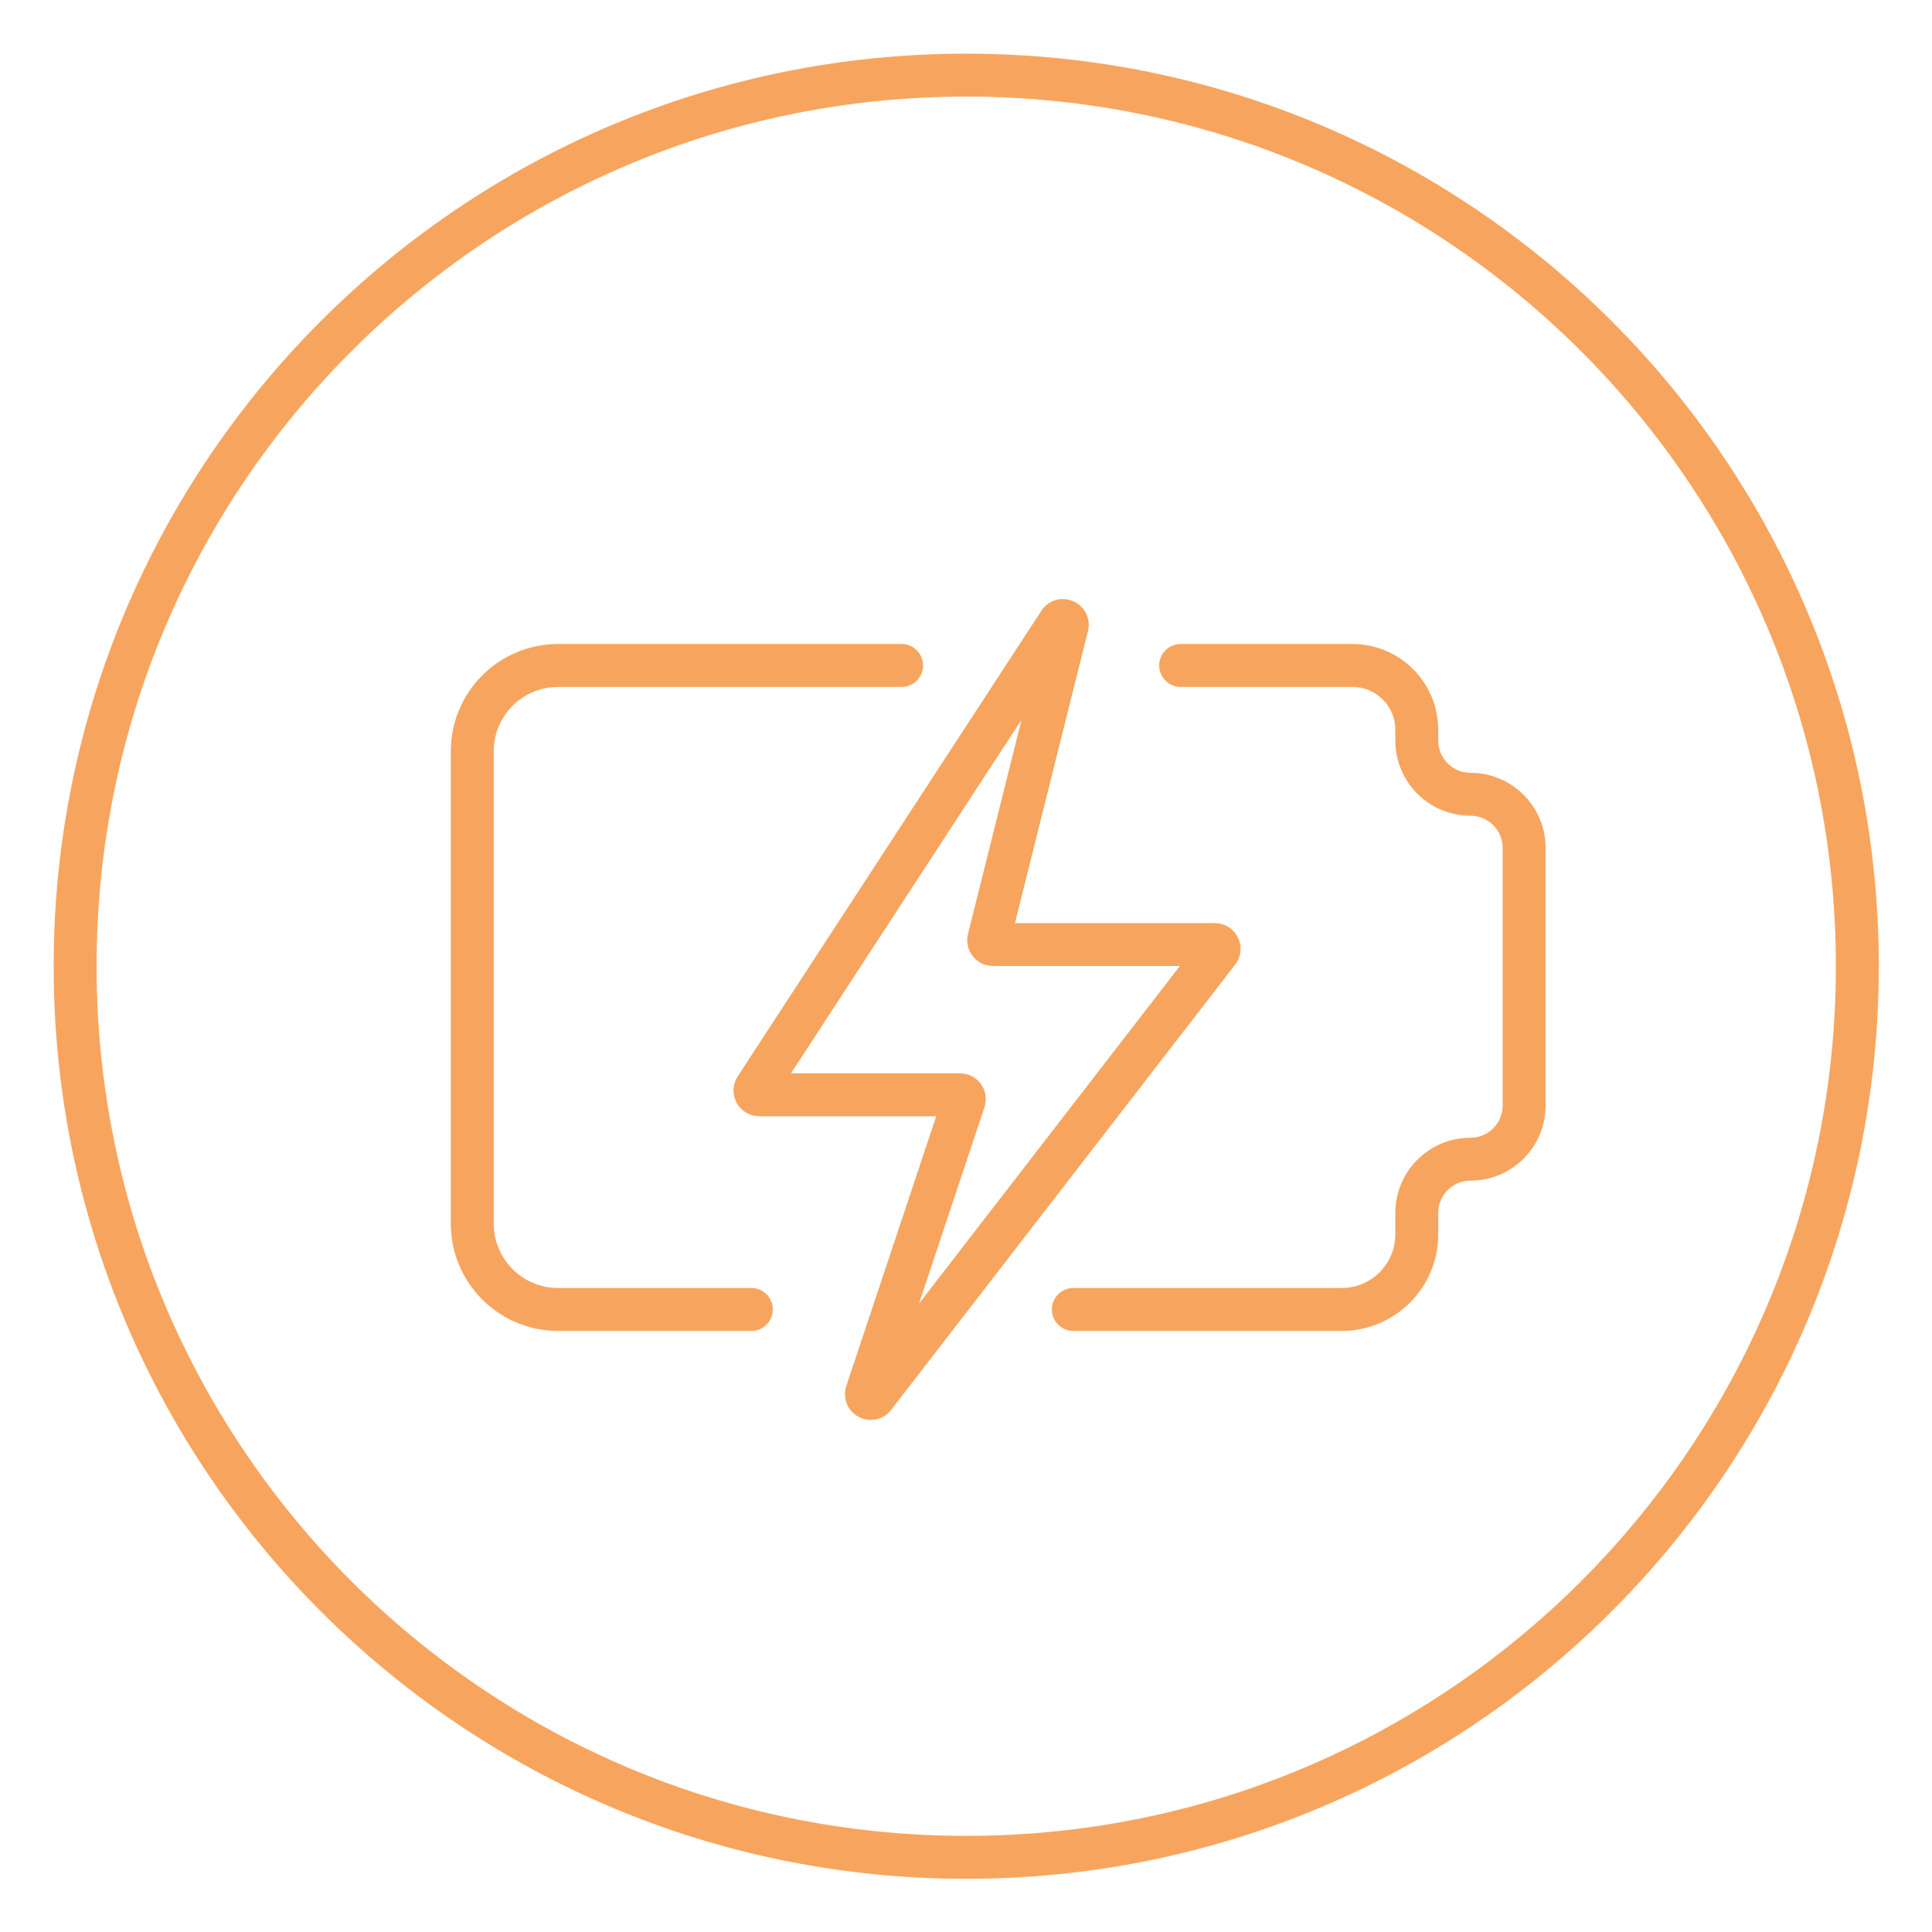 <?xml version="1.0" encoding="UTF-8"?> <svg xmlns="http://www.w3.org/2000/svg" width="45" height="45" viewBox="0 0 45 45" fill="none"><path d="M22.505 43.261C33.968 43.261 43.261 33.968 43.261 22.505C43.261 11.043 33.968 1.75 22.505 1.75C11.043 1.75 1.75 11.043 1.75 22.505C1.75 33.968 11.043 43.261 22.505 43.261Z" stroke="#F7A55E" stroke-linecap="round" stroke-linejoin="round"></path><path d="M17.601 25.345L24.675 14.498C24.736 14.404 24.883 14.468 24.856 14.577L23.031 21.876C23.015 21.939 23.063 22 23.128 22H28.296C28.379 22 28.426 22.095 28.375 22.161L20.36 32.534C20.291 32.623 20.151 32.548 20.186 32.441L22.456 25.632C22.478 25.567 22.43 25.5 22.361 25.5H17.685C17.605 25.5 17.558 25.412 17.601 25.345Z" stroke="#F7A55E" stroke-linecap="round"></path><path d="M25 30.5H31.25C32.217 30.5 33 29.716 33 28.75V28.25C33 27.56 33.56 27 34.25 27V27C34.94 27 35.5 26.44 35.5 25.75V19.75C35.5 19.06 34.94 18.5 34.25 18.5V18.5C33.56 18.5 33 17.94 33 17.25V17C33 16.172 32.328 15.5 31.5 15.5H27.5" stroke="#F7A55E" stroke-linecap="round"></path><path d="M17.5 30.5H13C11.895 30.5 11 29.605 11 28.5V17.5C11 16.395 11.895 15.5 13 15.5H21" stroke="#F7A55E" stroke-linecap="round"></path></svg> 
